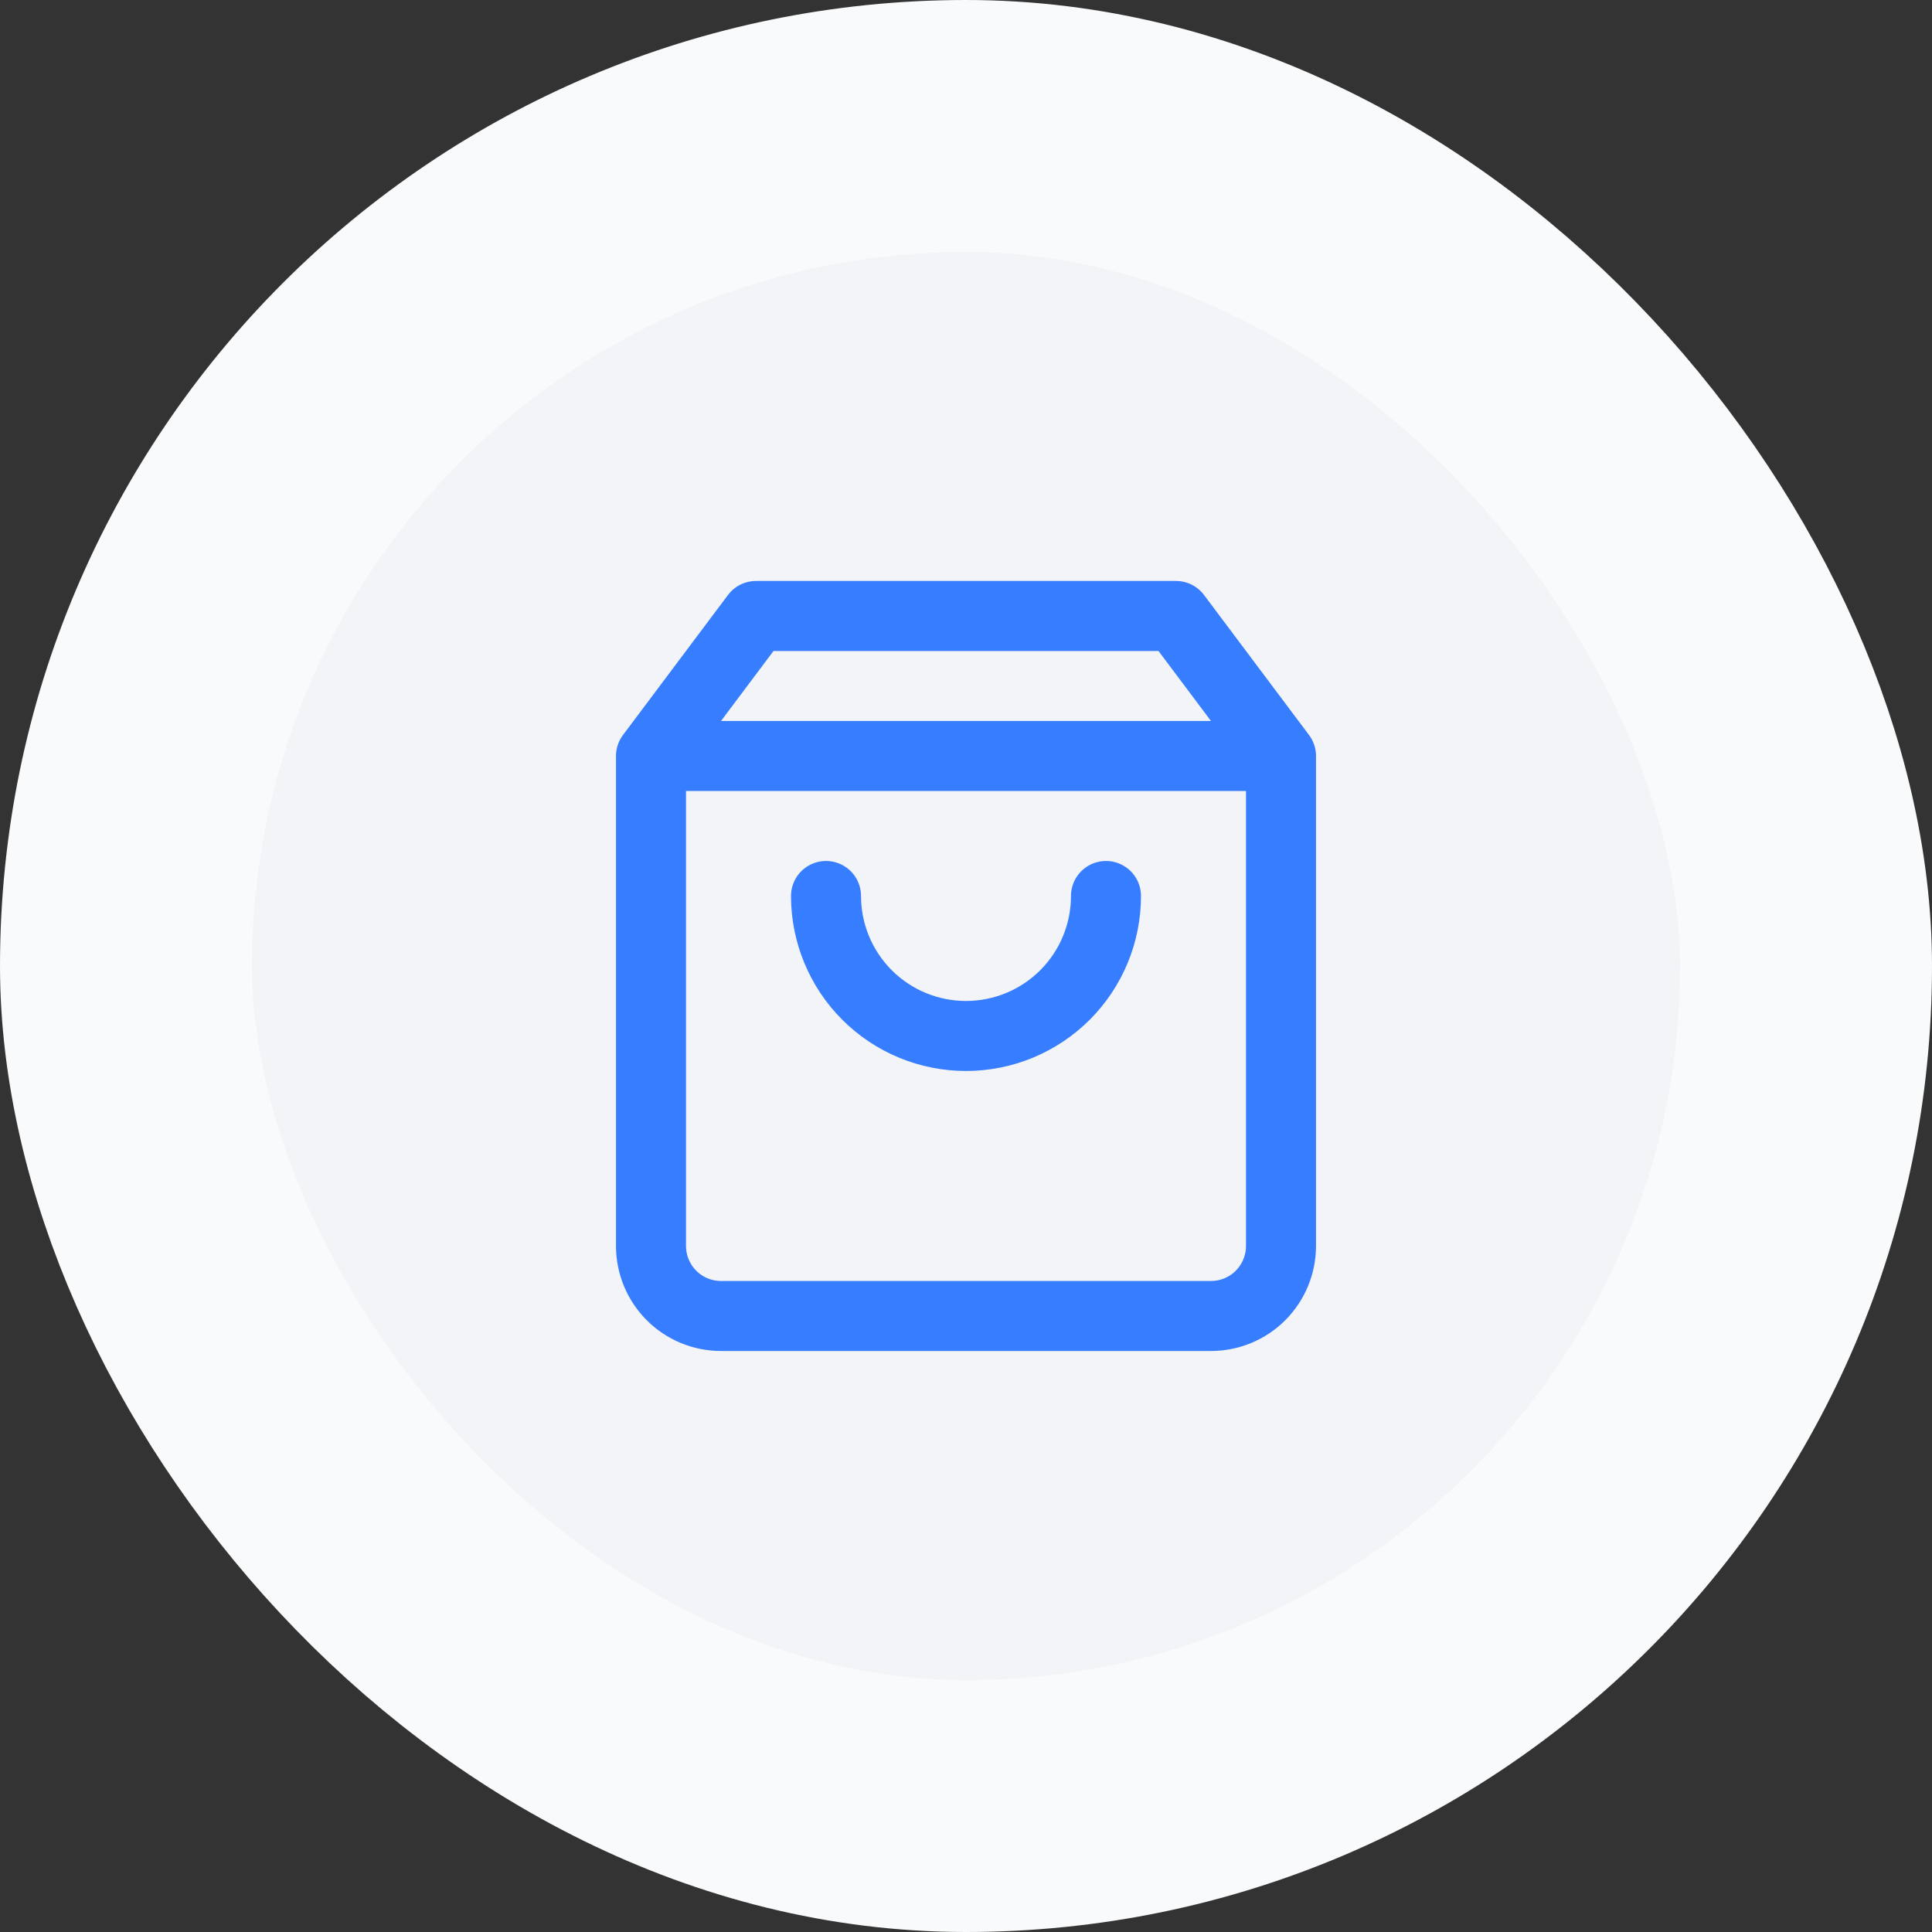 <?xml version="1.0" encoding="UTF-8"?> <svg xmlns="http://www.w3.org/2000/svg" width="46" height="46" viewBox="0 0 46 46" fill="none"><rect x="0" y="0" width="46" height="46" fill="#333333" stroke="none"/><rect x="3" y="3" width="40" height="40" rx="20" fill="#F2F4F7"></rect><rect x="3" y="3" width="40" height="40" rx="20" stroke="#F9FAFB" stroke-width="6"></rect><path d="M15.5 18L18 14.666H28L30.5 18M15.5 18V29.666C15.5 30.108 15.676 30.532 15.988 30.845C16.301 31.158 16.725 31.333 17.167 31.333H28.833C29.275 31.333 29.699 31.158 30.012 30.845C30.324 30.532 30.5 30.108 30.5 29.666V18M15.5 18H30.5M26.333 21.333C26.333 22.217 25.982 23.065 25.357 23.69C24.732 24.315 23.884 24.666 23 24.666C22.116 24.666 21.268 24.315 20.643 23.69C20.018 23.065 19.667 22.217 19.667 21.333" stroke="#377DFF" stroke-width="1.667" stroke-linecap="round" stroke-linejoin="round"></path></svg> 